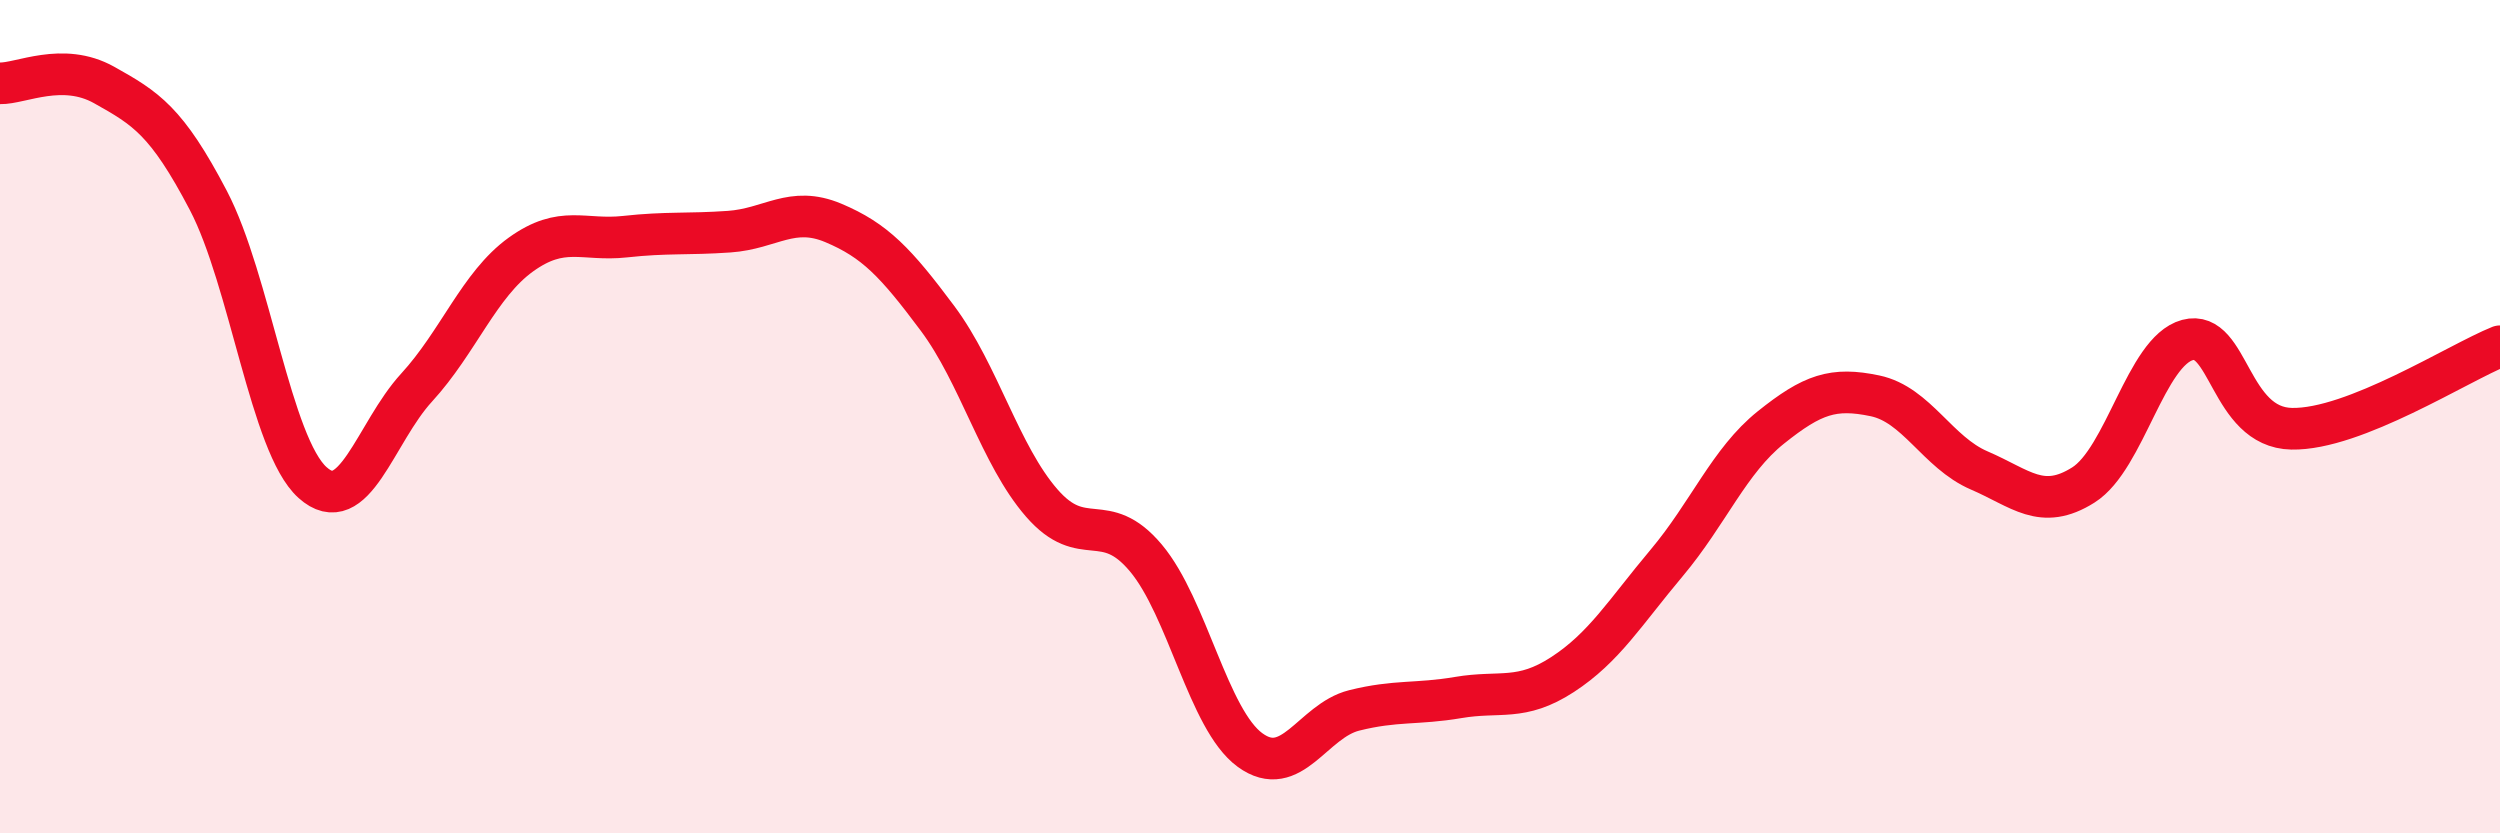 
    <svg width="60" height="20" viewBox="0 0 60 20" xmlns="http://www.w3.org/2000/svg">
      <path
        d="M 0,2 C 0.5,2.01 1.5,1.48 2.5,2.04 C 3.5,2.6 4,2.9 5,4.81 C 6,6.72 6.5,10.68 7.5,11.58 C 8.5,12.48 9,10.39 10,9.3 C 11,8.21 11.5,6.83 12.5,6.11 C 13.5,5.39 14,5.79 15,5.68 C 16,5.57 16.5,5.63 17.5,5.56 C 18.5,5.49 19,4.93 20,5.35 C 21,5.77 21.5,6.3 22.5,7.64 C 23.5,8.98 24,10.92 25,12.07 C 26,13.22 26.5,12.2 27.5,13.39 C 28.5,14.58 29,17.27 30,18 C 31,18.73 31.5,17.3 32.5,17.05 C 33.5,16.8 34,16.91 35,16.74 C 36,16.57 36.5,16.84 37.5,16.19 C 38.5,15.54 39,14.7 40,13.51 C 41,12.32 41.5,11.06 42.5,10.26 C 43.5,9.46 44,9.29 45,9.5 C 46,9.71 46.5,10.86 47.5,11.29 C 48.5,11.72 49,12.27 50,11.64 C 51,11.01 51.5,8.43 52.5,8.16 C 53.5,7.89 53.5,10.26 55,10.29 C 56.5,10.32 59,8.71 60,8.31L60 20L0 20Z"
        fill="#EB0A25"
        opacity="0.1"
        stroke-linecap="round"
        stroke-linejoin="round"
      />
      <path
        d="M 0,2 C 0.5,2.01 1.5,1.48 2.5,2.04 C 3.5,2.6 4,2.9 5,4.81 C 6,6.72 6.5,10.68 7.5,11.58 C 8.5,12.48 9,10.39 10,9.3 C 11,8.21 11.5,6.83 12.5,6.11 C 13.5,5.39 14,5.79 15,5.68 C 16,5.57 16.5,5.63 17.5,5.56 C 18.5,5.49 19,4.93 20,5.35 C 21,5.77 21.5,6.3 22.5,7.64 C 23.5,8.98 24,10.92 25,12.07 C 26,13.22 26.5,12.2 27.5,13.39 C 28.5,14.58 29,17.27 30,18 C 31,18.73 31.5,17.3 32.5,17.05 C 33.5,16.8 34,16.91 35,16.74 C 36,16.57 36.5,16.84 37.5,16.19 C 38.5,15.54 39,14.7 40,13.51 C 41,12.32 41.5,11.06 42.5,10.26 C 43.5,9.46 44,9.29 45,9.5 C 46,9.71 46.5,10.86 47.5,11.29 C 48.5,11.72 49,12.27 50,11.64 C 51,11.01 51.5,8.43 52.5,8.16 C 53.5,7.89 53.5,10.26 55,10.29 C 56.5,10.32 59,8.71 60,8.31"
        stroke="#EB0A25"
        stroke-width="1"
        fill="none"
        stroke-linecap="round"
        stroke-linejoin="round"
      />
    </svg>
  